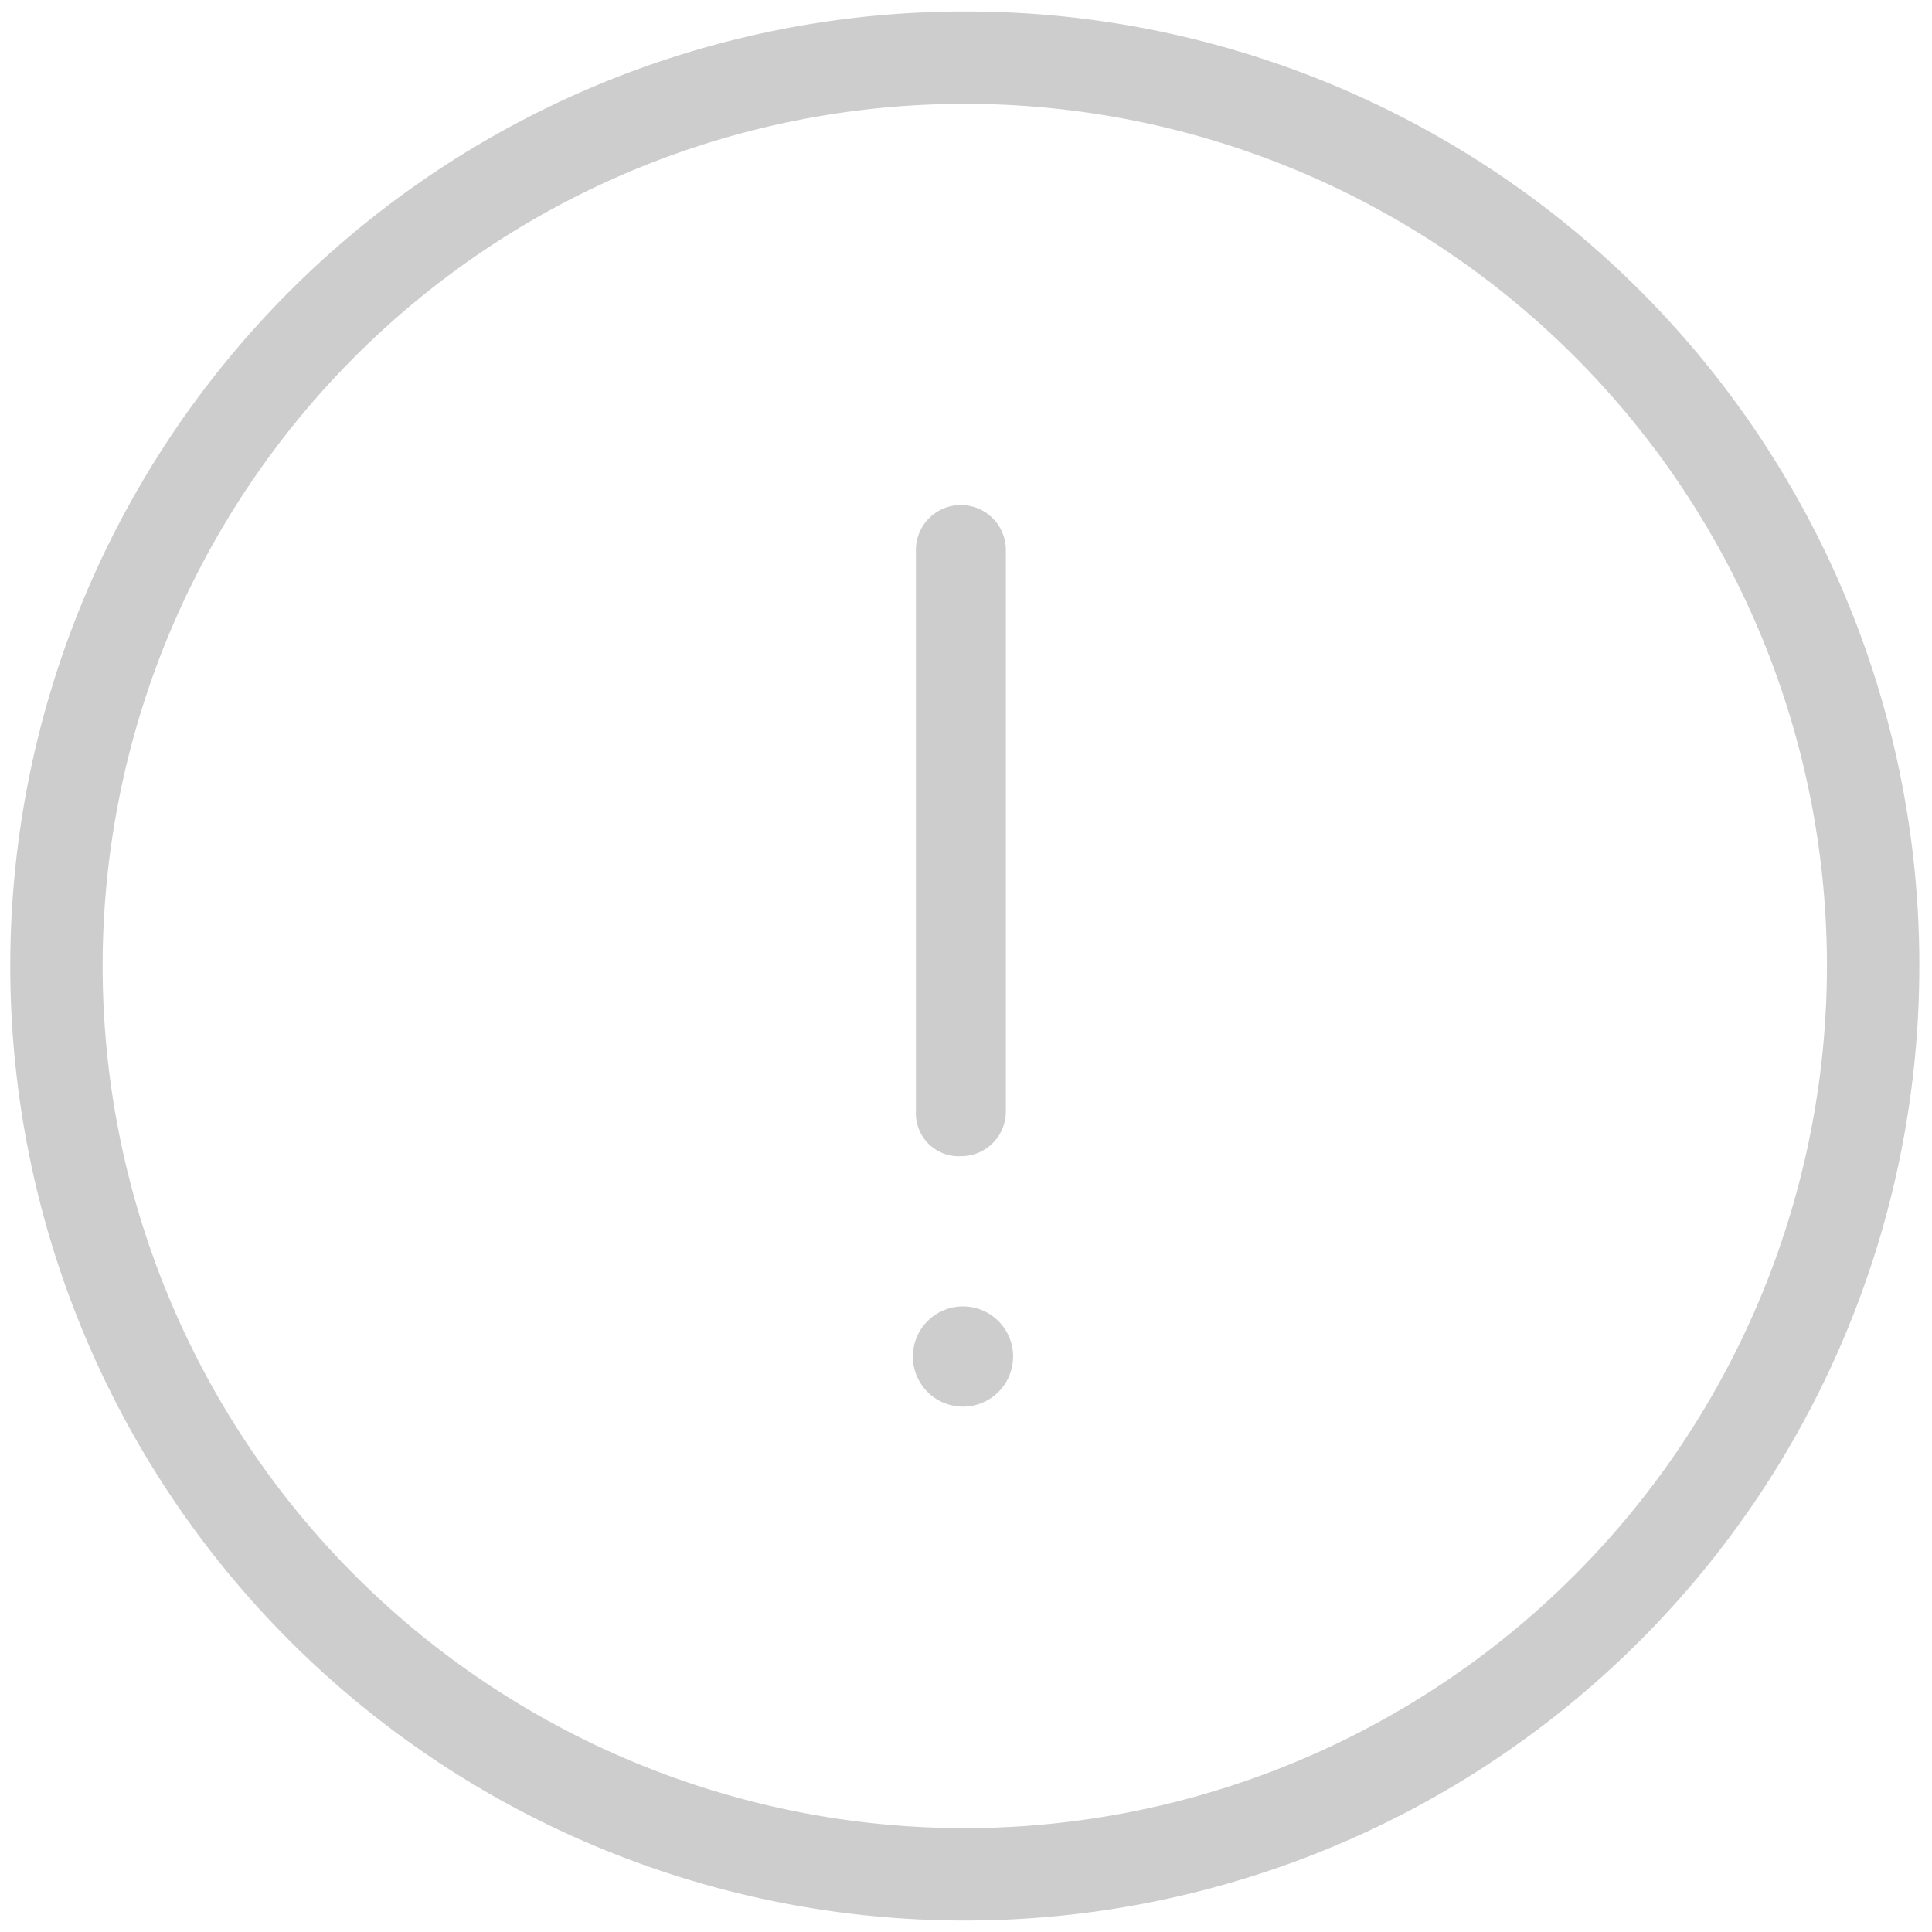 <svg id="Layer_1" data-name="Layer 1" xmlns="http://www.w3.org/2000/svg" viewBox="0 0 32 32"><defs><style>.cls-1{fill:#cdcdcd;}</style></defs><title>ic_seguranca</title><path class="cls-1" d="M16,0.19A15.81,15.81,0,1,0,31.79,16,15.79,15.79,0,0,0,16,.19Zm0,30.09A14.28,14.28,0,1,1,30.26,16,14.29,14.29,0,0,1,16,30.28Zm0.78-7.81A0.83,0.83,0,1,1,16,21.64,0.83,0.83,0,0,1,16.78,22.47Zm-1.61-4.05V9.11a0.74,0.74,0,0,1,1.49,0v9.3a0.74,0.74,0,0,1-.74.74A0.71,0.71,0,0,1,15.17,18.42Z"/></svg>